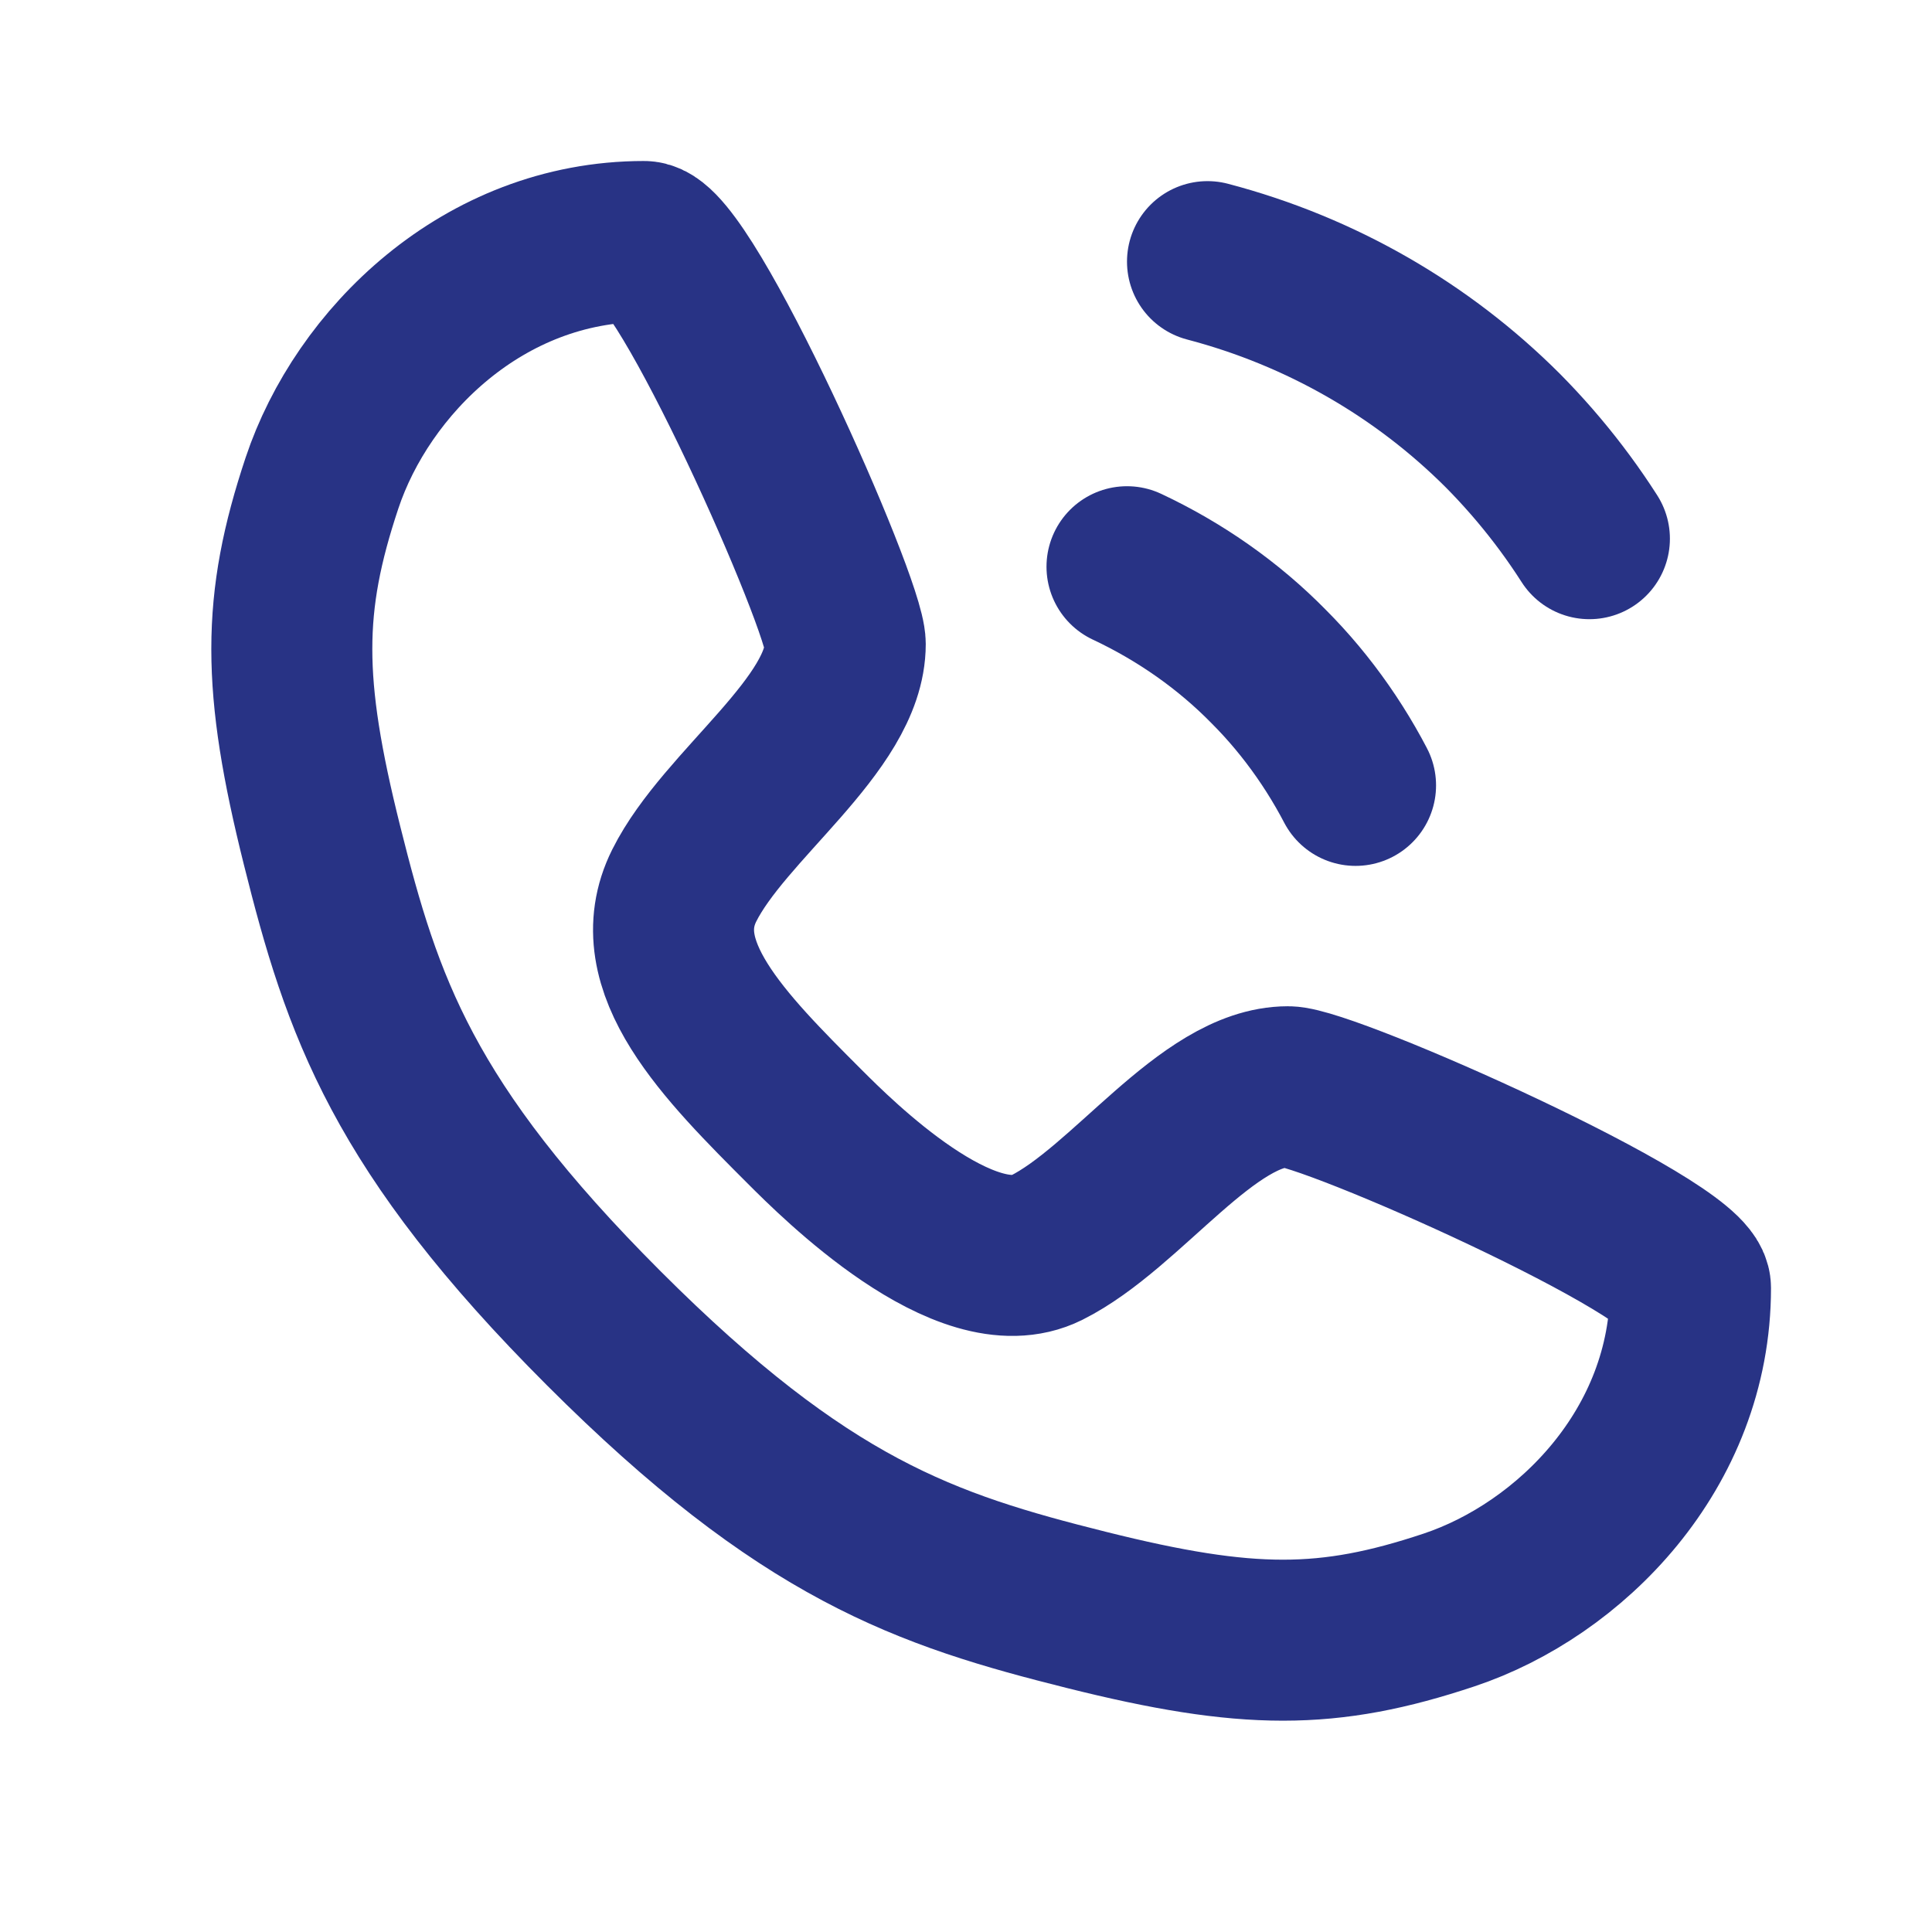 <svg width="24" height="24" viewBox="0 0 24 24" fill="none" xmlns="http://www.w3.org/2000/svg">
<path d="M8 3C8.5 3 10.5 7.5 10.5 8C10.5 9 9 10 8.5 11C8 12 9 13 10 14C10.39 14.39 12 16 13 15.5C14 15 15 13.5 16 13.5C16.5 13.5 21 15.5 21 16C21 18 19.5 19.5 18 20C16.5 20.5 15.5 20.5 13.5 20C11.5 19.5 10 19 7.5 16.5C5 14 4.5 12.5 4 10.5C3.5 8.5 3.5 7.5 4 6C4.5 4.5 6 3 8 3Z" stroke="#283385" stroke-width="2" stroke-linecap="round" stroke-linejoin="round"/>
<path d="M14 7.04C14.66 7.35 15.26 7.77 15.76 8.28C16.25 8.77 16.66 9.36 16.96 10" stroke="#283385" stroke-width="2" stroke-linecap="round" stroke-linejoin="round" stroke-dasharray="4 4"/>
<path d="M15 3.25C16.41 3.62 17.67 4.35 18.67 5.35C19.66 6.35 20.39 7.6 20.75 9" stroke="#283385" stroke-width="2" stroke-linecap="round" stroke-linejoin="round" stroke-dasharray="6 6"/>
</svg>
